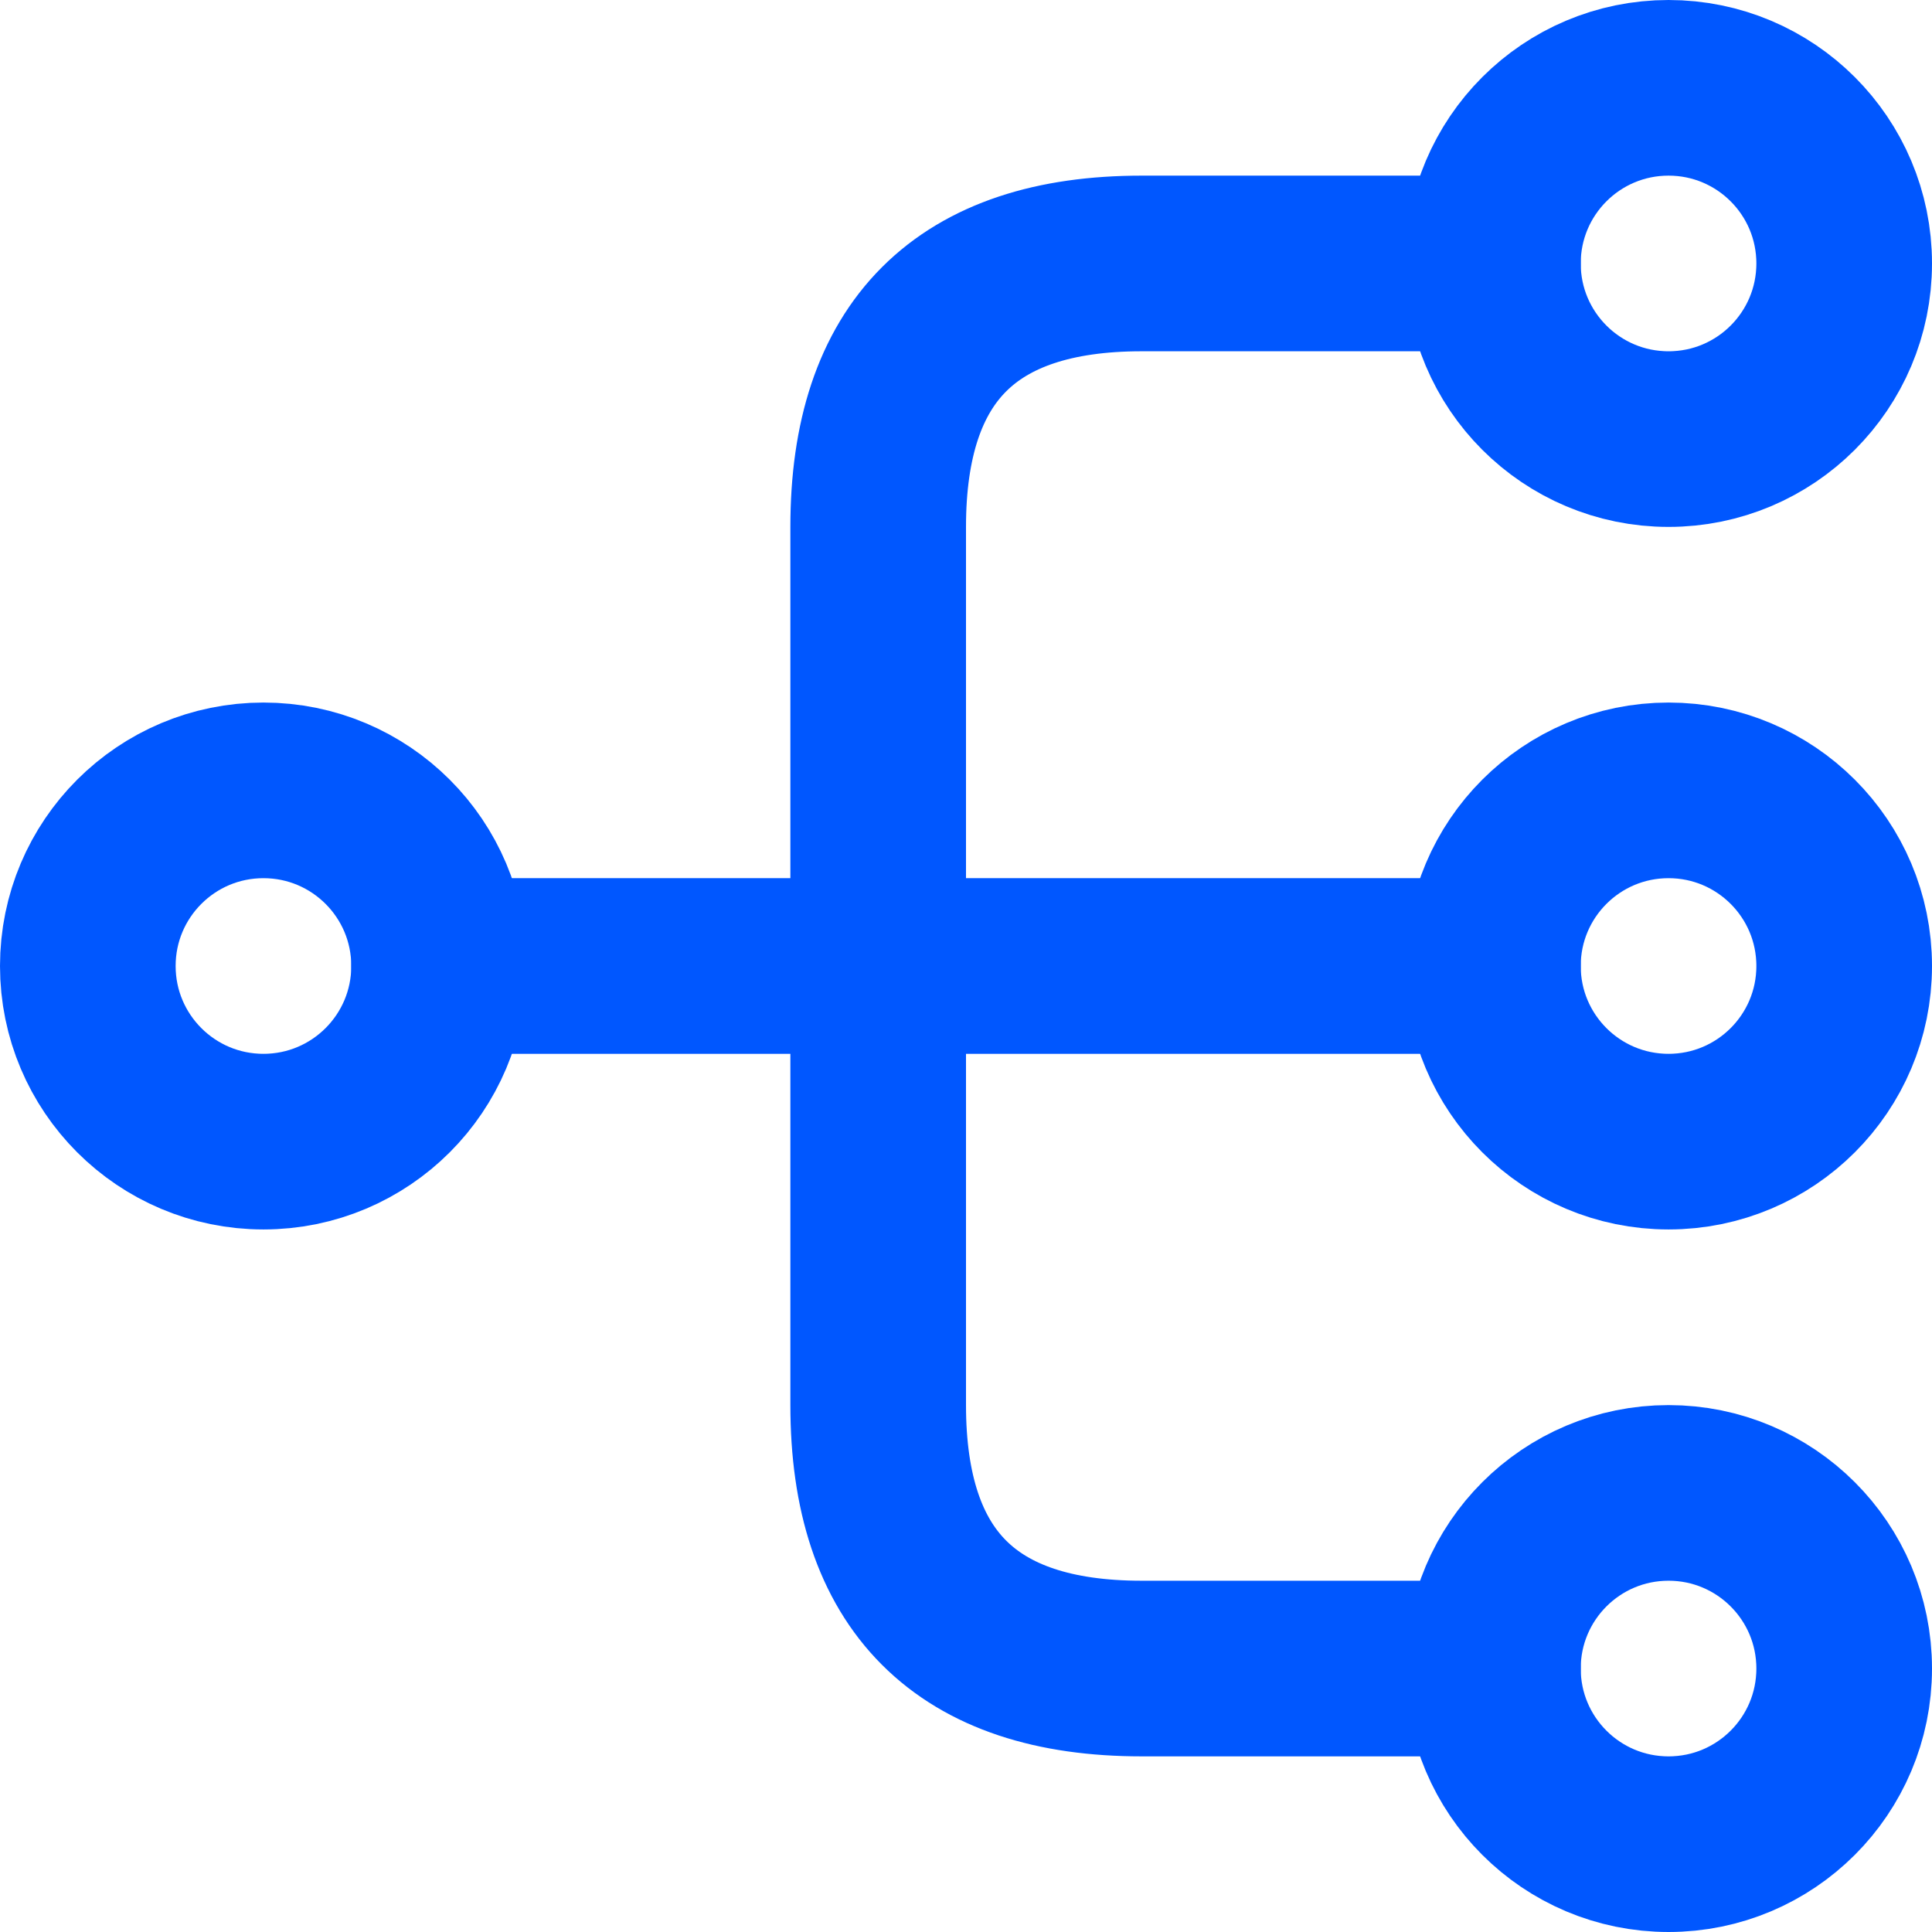 <svg width="22" height="22" viewBox="0 0 22 22" fill="none" xmlns="http://www.w3.org/2000/svg">
<path d="M19 13C20.105 13 21 12.105 21 11C21 9.895 20.105 9 19 9C17.895 9 17 9.895 17 11C17 12.105 17.895 13 19 13Z" stroke="#0057FF" stroke-width="2" stroke-linecap="round" stroke-linejoin="round"/>
<path d="M19 5C20.105 5 21 4.105 21 3C21 1.895 20.105 1 19 1C17.895 1 17 1.895 17 3C17 4.105 17.895 5 19 5Z" stroke="#0057FF" stroke-width="2" stroke-linecap="round" stroke-linejoin="round"/>
<path d="M19 21C20.105 21 21 20.105 21 19C21 17.895 20.105 17 19 17C17.895 17 17 17.895 17 19C17 20.105 17.895 21 19 21Z" stroke="#0057FF" stroke-width="2" stroke-linecap="round" stroke-linejoin="round"/>
<path d="M3 13C4.105 13 5 12.105 5 11C5 9.895 4.105 9 3 9C1.895 9 1 9.895 1 11C1 12.105 1.895 13 3 13Z" stroke="#0057FF" stroke-width="2" stroke-linecap="round" stroke-linejoin="round"/>
<path d="M5 11H17" stroke="#0057FF" stroke-width="2" stroke-linecap="round" stroke-linejoin="round"/>
<path d="M17 3H13C11 3 10 4 10 6V16C10 18 11 19 13 19H17" stroke="#0057FF" stroke-width="2" stroke-linecap="round" stroke-linejoin="round"/>
</svg>
